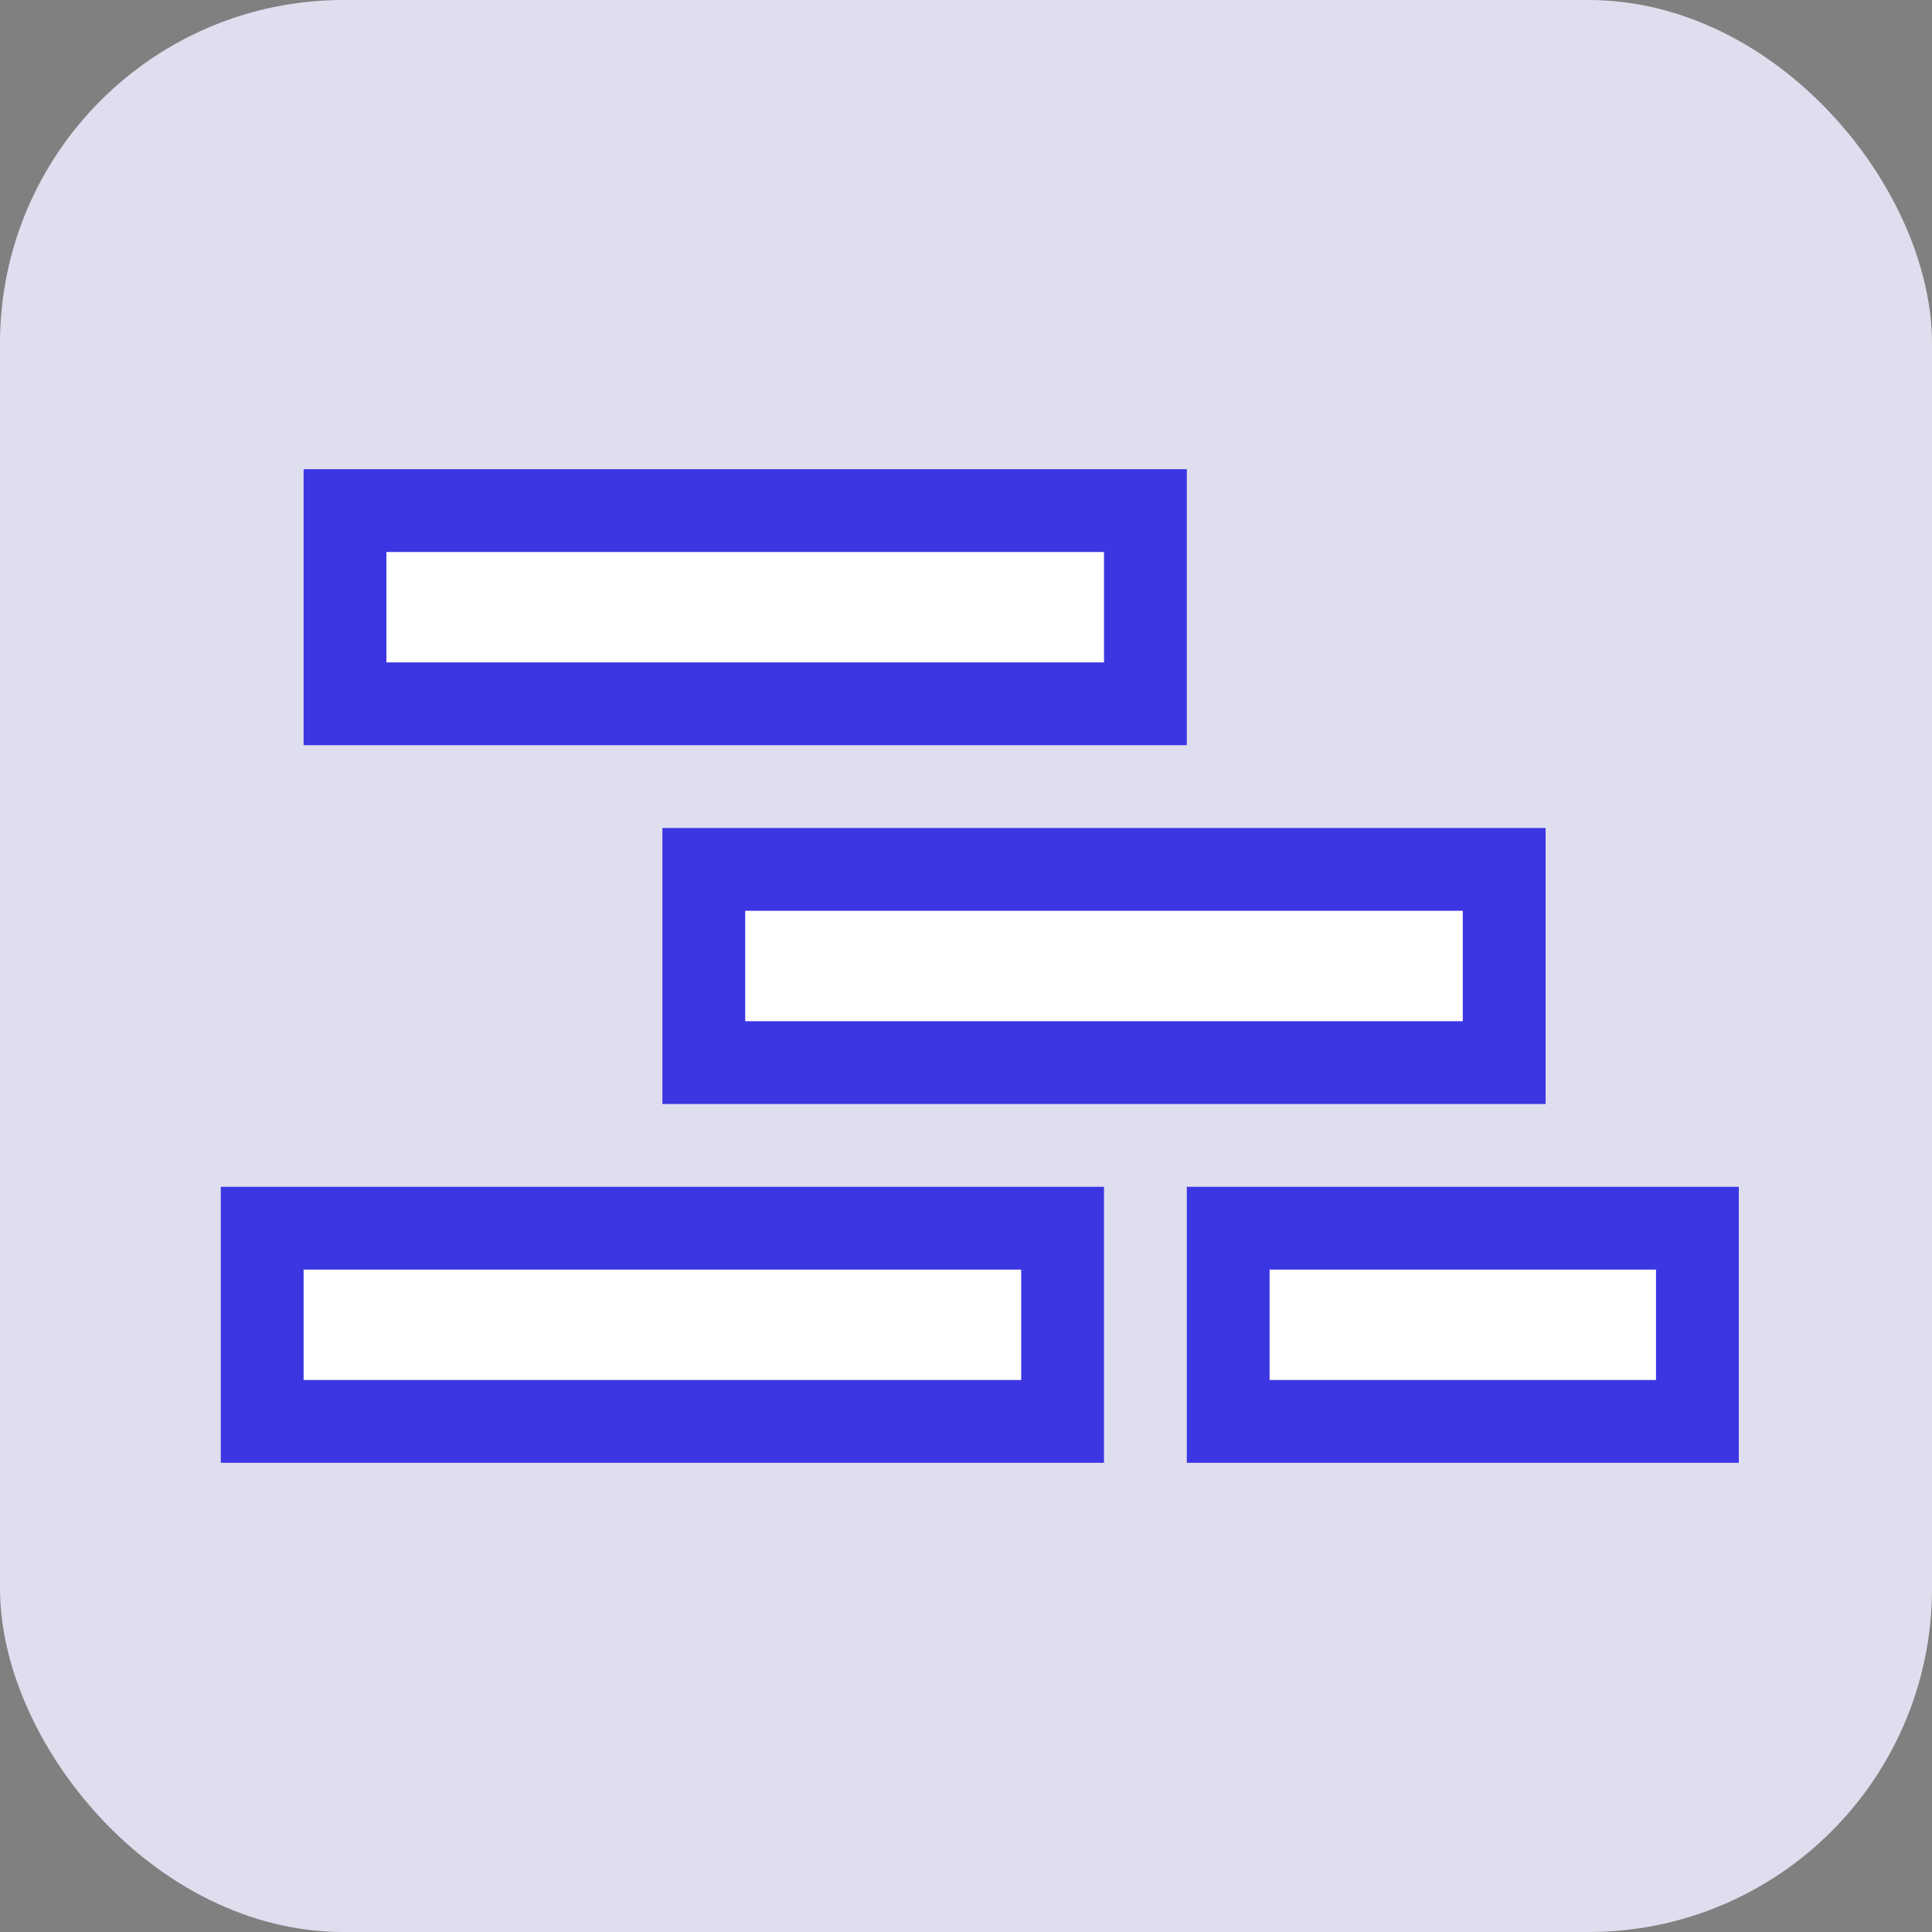 <svg xmlns="http://www.w3.org/2000/svg" fill="none" viewBox="0 0 70 70" height="70" width="70">
<rect x="0" y="0" width="70" height="70" fill="#808080" stroke="none"/>
<rect fill="#DFDEEE" rx="12.444" height="70" width="70"></rect>
<rect stroke-width="3" stroke="#3C36E2" fill="white" height="7" width="29" y="18.5" x="12.5"></rect>
<rect stroke-width="3" stroke="#3C36E2" fill="white" height="7" width="29" y="31.5" x="25.5"></rect>
<rect stroke-width="3" stroke="#3C36E2" fill="white" height="7" width="29" y="44.5" x="9.5"></rect>
<rect stroke-width="3" stroke="#3C36E2" fill="white" height="7" width="17" y="44.5" x="44.5"></rect>
</svg>
